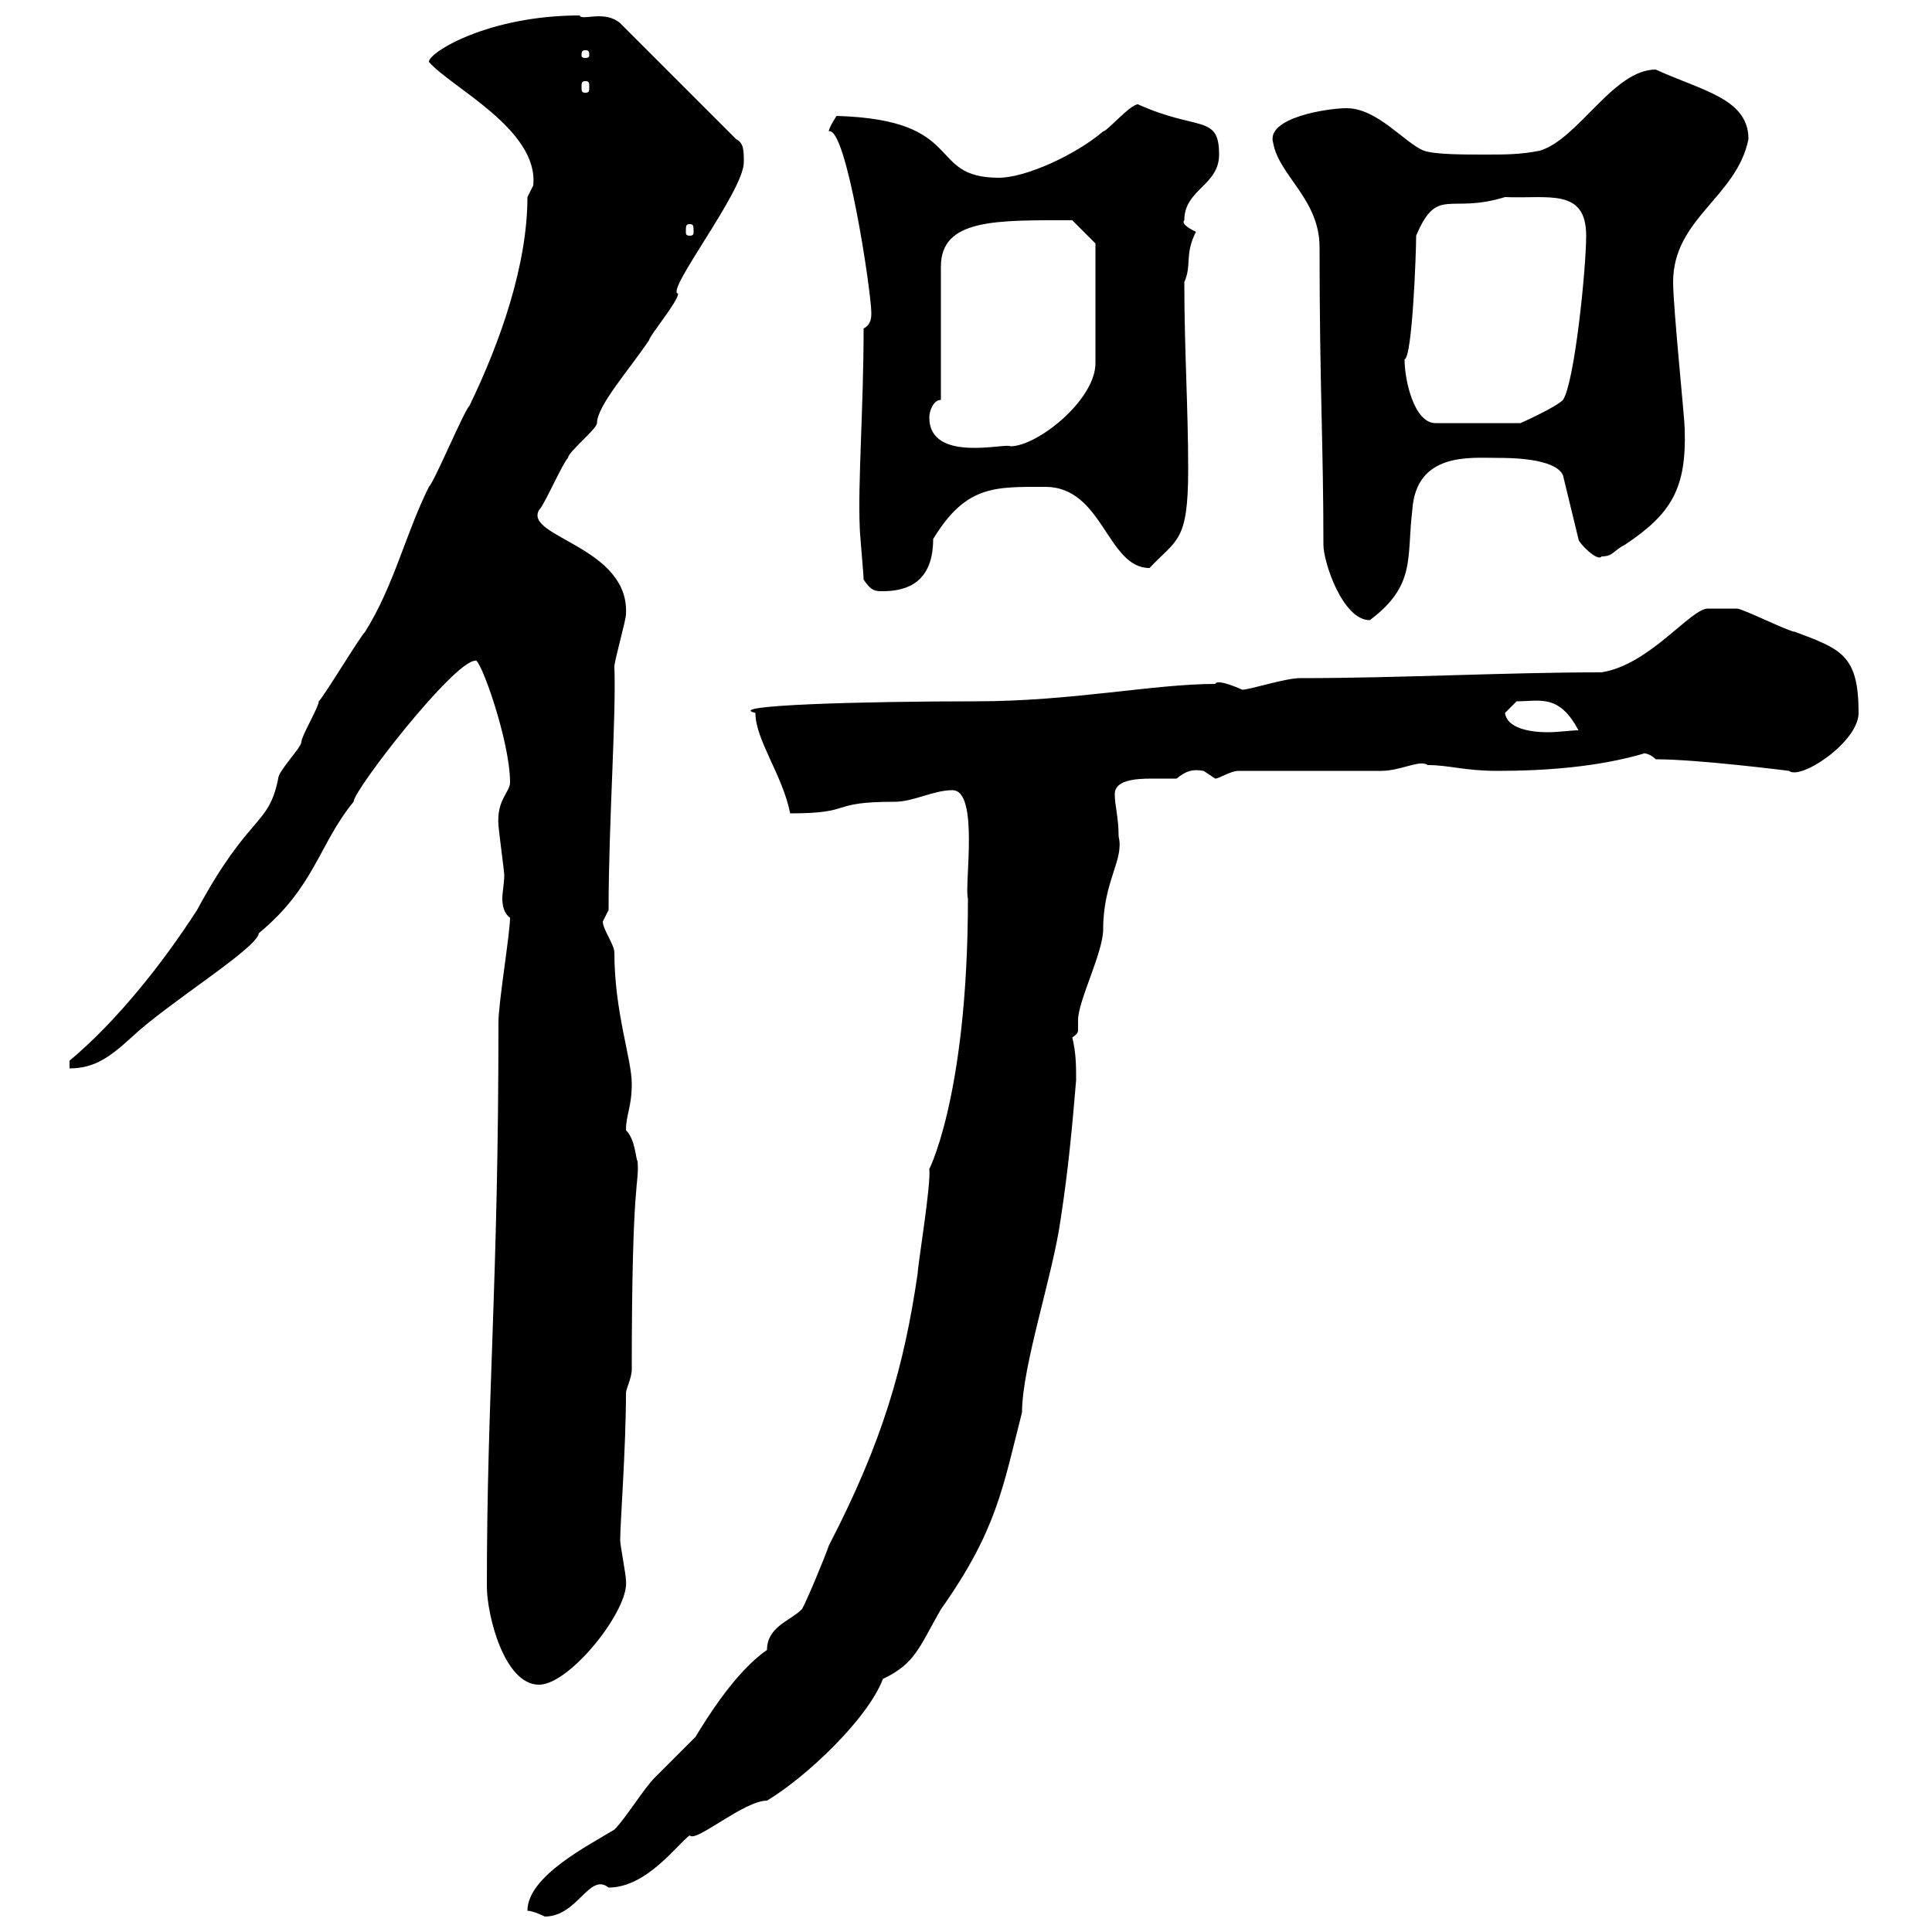 <svg xmlns="http://www.w3.org/2000/svg" xmlns:xlink="http://www.w3.org/1999/xlink" width="300" height="300"><path d="M81.90 296.70C82.80 296.70 84.60 297.60 84.60 297.60C89.70 297.60 91.50 290.70 94.50 293.10C100.50 293.10 105.30 286.20 107.10 285C108 286.20 115.50 279.60 119.10 279.60C125.10 276 134.70 267 137.10 260.70C142.20 258.30 142.80 255.60 146.10 249.90C154.80 237.60 155.70 231 158.70 219.30C158.70 212.10 163.50 198 164.70 189.30C165.90 181.50 166.50 174.90 167.10 167.70C167.10 165.60 167.10 163.50 166.50 161.10C167.40 160.50 167.40 160.20 167.40 159.90C167.40 159.30 167.40 159 167.40 158.40C167.40 155.40 171.30 147.90 171.30 144.30C171.30 136.80 174.60 133.50 173.70 129.90C173.70 126.90 173.10 125.10 173.10 123.30C173.10 121.20 176.10 120.90 178.80 120.90C180.60 120.90 182.10 120.90 182.70 120.90C184.20 119.70 185.10 119.40 186.90 119.70C186.90 119.70 188.70 120.90 188.70 120.90C189.30 120.90 191.10 119.70 192.30 119.70C195.90 119.70 210.90 119.70 214.50 119.70C217.50 119.70 220.50 117.90 221.70 118.80C225 118.80 227.40 119.70 232.50 119.70C240 119.70 248.10 119.10 255.30 117C254.70 117 255.90 116.70 257.10 117.90C263.70 117.90 277.80 119.70 277.80 119.70C279.60 121.20 288.60 115.20 288.60 110.70C288.60 101.70 285.90 100.80 278.70 98.10C277.80 98.10 270.60 94.50 269.70 94.50C268.80 94.50 266.70 94.50 265.20 94.50C262.50 94.50 256.20 103.20 248.70 104.40C233.70 104.40 217.50 105.30 201.90 105.30C199.50 105.30 194.10 107.10 192.90 107.10C192.90 107.10 189 105.30 188.70 106.20C179.10 106.20 166.50 108.90 151.50 108.90C134.10 108.90 112.20 109.50 117.30 110.70C117.30 114.90 121.50 120.30 122.70 126.30C132.90 126.30 128.40 124.50 138.90 124.50C141.90 124.50 144.90 122.70 147.90 122.70C152.10 122.70 149.70 137.70 150.30 139.50C150.30 171.30 143.70 182.70 144.30 181.50C144.60 183.90 142.50 196.50 142.50 197.70C140.40 212.10 137.10 223.80 128.70 240C128.10 241.80 125.10 249 124.50 249.90C122.70 251.70 119.10 252.60 119.10 256.20C114.30 259.50 109.80 266.70 108 269.70C107.10 270.60 102.60 275.10 101.70 276C99.90 277.80 97.20 282.30 95.40 284.10C91.50 286.50 81.90 291.30 81.90 296.70ZM75.60 246.30C75.60 250.80 78.30 261.60 83.70 261.60C88.50 261.60 97.80 249.90 97.20 245.40C97.20 244.50 96.30 240 96.30 239.10C96.30 236.70 97.20 224.70 97.20 216.30C97.20 215.70 98.10 213.90 98.10 212.70C98.10 182.10 99.30 184.20 99 180.30C98.70 180 98.70 177 97.20 175.50C97.20 173.10 98.10 171.90 98.10 168.30C98.10 164.40 95.40 157.20 95.40 147.90C95.40 146.70 93.60 144.30 93.60 143.10C93.60 143.10 94.50 141.30 94.50 141.30C94.50 127.80 95.70 111.30 95.40 103.50C95.40 102.60 97.20 96.30 97.20 95.40C97.80 84.90 81.30 83.40 83.70 79.20C84.60 78.30 87.30 72 88.20 71.10C88.20 70.20 92.70 66.60 92.70 65.70C92.70 63 97.80 57.30 100.80 52.80C100.80 52.20 105.30 46.80 105.30 45.60C103.20 45.30 115.50 29.70 115.50 25.20C115.50 23.40 115.50 22.20 114.30 21.60L96.30 3.60C93.90 1.50 90.30 3.30 90 2.40C75.90 2.40 66.60 8.10 66.60 9.60C69.90 13.50 83.70 20.10 82.80 28.80C82.80 28.80 81.90 30.60 81.90 30.60C81.90 41.10 77.70 53.10 72.90 63C72 63.90 67.50 74.70 66.60 75.60C63 82.80 61.20 90.90 56.70 98.10C55.80 99 50.40 108 49.50 108.90C49.50 109.80 46.80 114.30 46.80 115.20C46.80 116.10 43.20 119.70 43.20 120.90C41.70 128.40 38.70 126.30 30.60 141.30C25.20 149.70 18 158.70 10.80 164.70L10.80 165.90C14.70 165.90 17.10 164.10 20.40 161.10C26.10 155.70 39.90 147.30 40.20 144.90C48.90 137.70 49.50 131.10 54.90 124.50C54.90 122.70 70.50 102.60 73.80 102.60C74.40 101.70 79.20 114.90 79.20 121.50C79.20 123 77.10 124.20 77.40 128.10C77.40 128.70 78.30 135.30 78.30 135.90C78.30 137.10 78 138.60 78 139.50C78 140.70 78.30 141.90 79.20 142.50C79.20 144.90 77.40 155.70 77.40 158.70C77.40 199.50 75.60 216.60 75.60 246.30ZM233.70 110.70L235.50 108.90C239.10 108.90 242.10 107.70 245.10 113.40C243.90 113.40 242.10 113.70 240.30 113.70C237.60 113.70 234 113.10 233.70 110.70ZM205.50 84.60C205.50 87.30 208.50 96.30 212.70 96.30C219.90 90.90 218.40 86.70 219.30 79.20C219.90 70.20 228.30 71.10 232.50 71.10C234.30 71.10 241.50 71.10 242.70 73.80L245.10 83.70C245.10 84.30 248.10 87.30 248.70 86.40C250.50 86.40 250.50 85.50 252.30 84.60C259.50 79.80 261.90 75.90 261.60 66.60C261.60 65.10 259.80 47.70 259.80 43.80C259.80 33.90 269.70 30.60 271.50 21.60C271.50 15.30 264.30 14.10 257.10 10.80C250.50 10.80 245.10 21.60 239.10 23.40C236.10 24 233.70 24 230.70 24C227.10 24 222.90 24 221.10 23.40C218.10 22.20 213.90 16.80 209.10 16.80C206.10 16.80 196.50 18.30 197.70 22.20C198.60 27.30 204.90 30.90 204.90 38.40C204.90 60 205.50 69 205.50 84.60ZM134.10 90C135.30 91.80 135.90 91.80 137.10 91.80C141 91.80 144.90 90.30 144.90 83.70C150 75.30 154.50 75.60 162.30 75.60C171.30 75.60 171.90 88.20 178.50 88.20C182.70 83.70 184.50 84.30 184.50 72.90C184.50 63.30 183.90 54.30 183.90 43.80C185.10 41.10 183.90 39.60 185.70 36C185.10 35.70 183.30 34.80 183.90 34.20C183.90 29.40 189.30 28.80 189.30 24C189.30 17.70 186 20.40 176.70 16.20C175.50 16.20 171.90 20.40 171.30 20.40C167.10 24 159.30 27.60 155.10 27.60C143.70 27.60 150.30 18.60 129.90 18C129.90 18 128.70 19.80 128.70 20.40C131.40 19.50 135.30 45.30 135.30 48.60C135.30 49.20 135.30 50.40 134.10 51C134.10 63.30 133.20 74.70 133.50 81.90C133.50 82.80 134.10 89.10 134.10 90ZM144.30 64.80C144.30 63.90 144.90 62.10 146.10 62.10L146.10 41.40C146.10 33.90 154.80 34.20 166.50 34.20L170.10 37.80L170.10 56.40C170.10 62.10 161.10 69.30 156.90 69.30C156.30 68.70 144.30 72 144.30 64.80ZM218.10 55.80C219.30 55.50 219.90 39.30 219.90 36.60C223.20 28.80 225 33.30 233.70 30.60C240.30 30.90 246.30 29.10 246.30 36.60C246.30 41.70 244.50 59.40 242.70 62.10C241.50 63.30 236.10 65.70 236.10 65.70L222.90 65.70C219.60 65.70 218.10 59.10 218.10 55.80ZM107.10 34.80C107.70 34.80 107.70 35.10 107.70 36C107.70 36.30 107.70 36.60 107.10 36.60C106.50 36.60 106.50 36.30 106.50 36C106.50 35.10 106.50 34.80 107.10 34.80ZM90.90 12.60C91.50 12.60 91.50 12.90 91.50 13.50C91.50 14.10 91.50 14.40 90.90 14.40C90.30 14.40 90.30 14.10 90.30 13.50C90.30 12.90 90.30 12.60 90.90 12.60ZM90.90 7.80C91.50 7.80 91.50 8.10 91.50 8.70C91.50 8.70 91.50 9 90.90 9C90.30 9 90.30 8.70 90.30 8.70C90.30 8.10 90.30 7.80 90.90 7.80Z"/></svg>